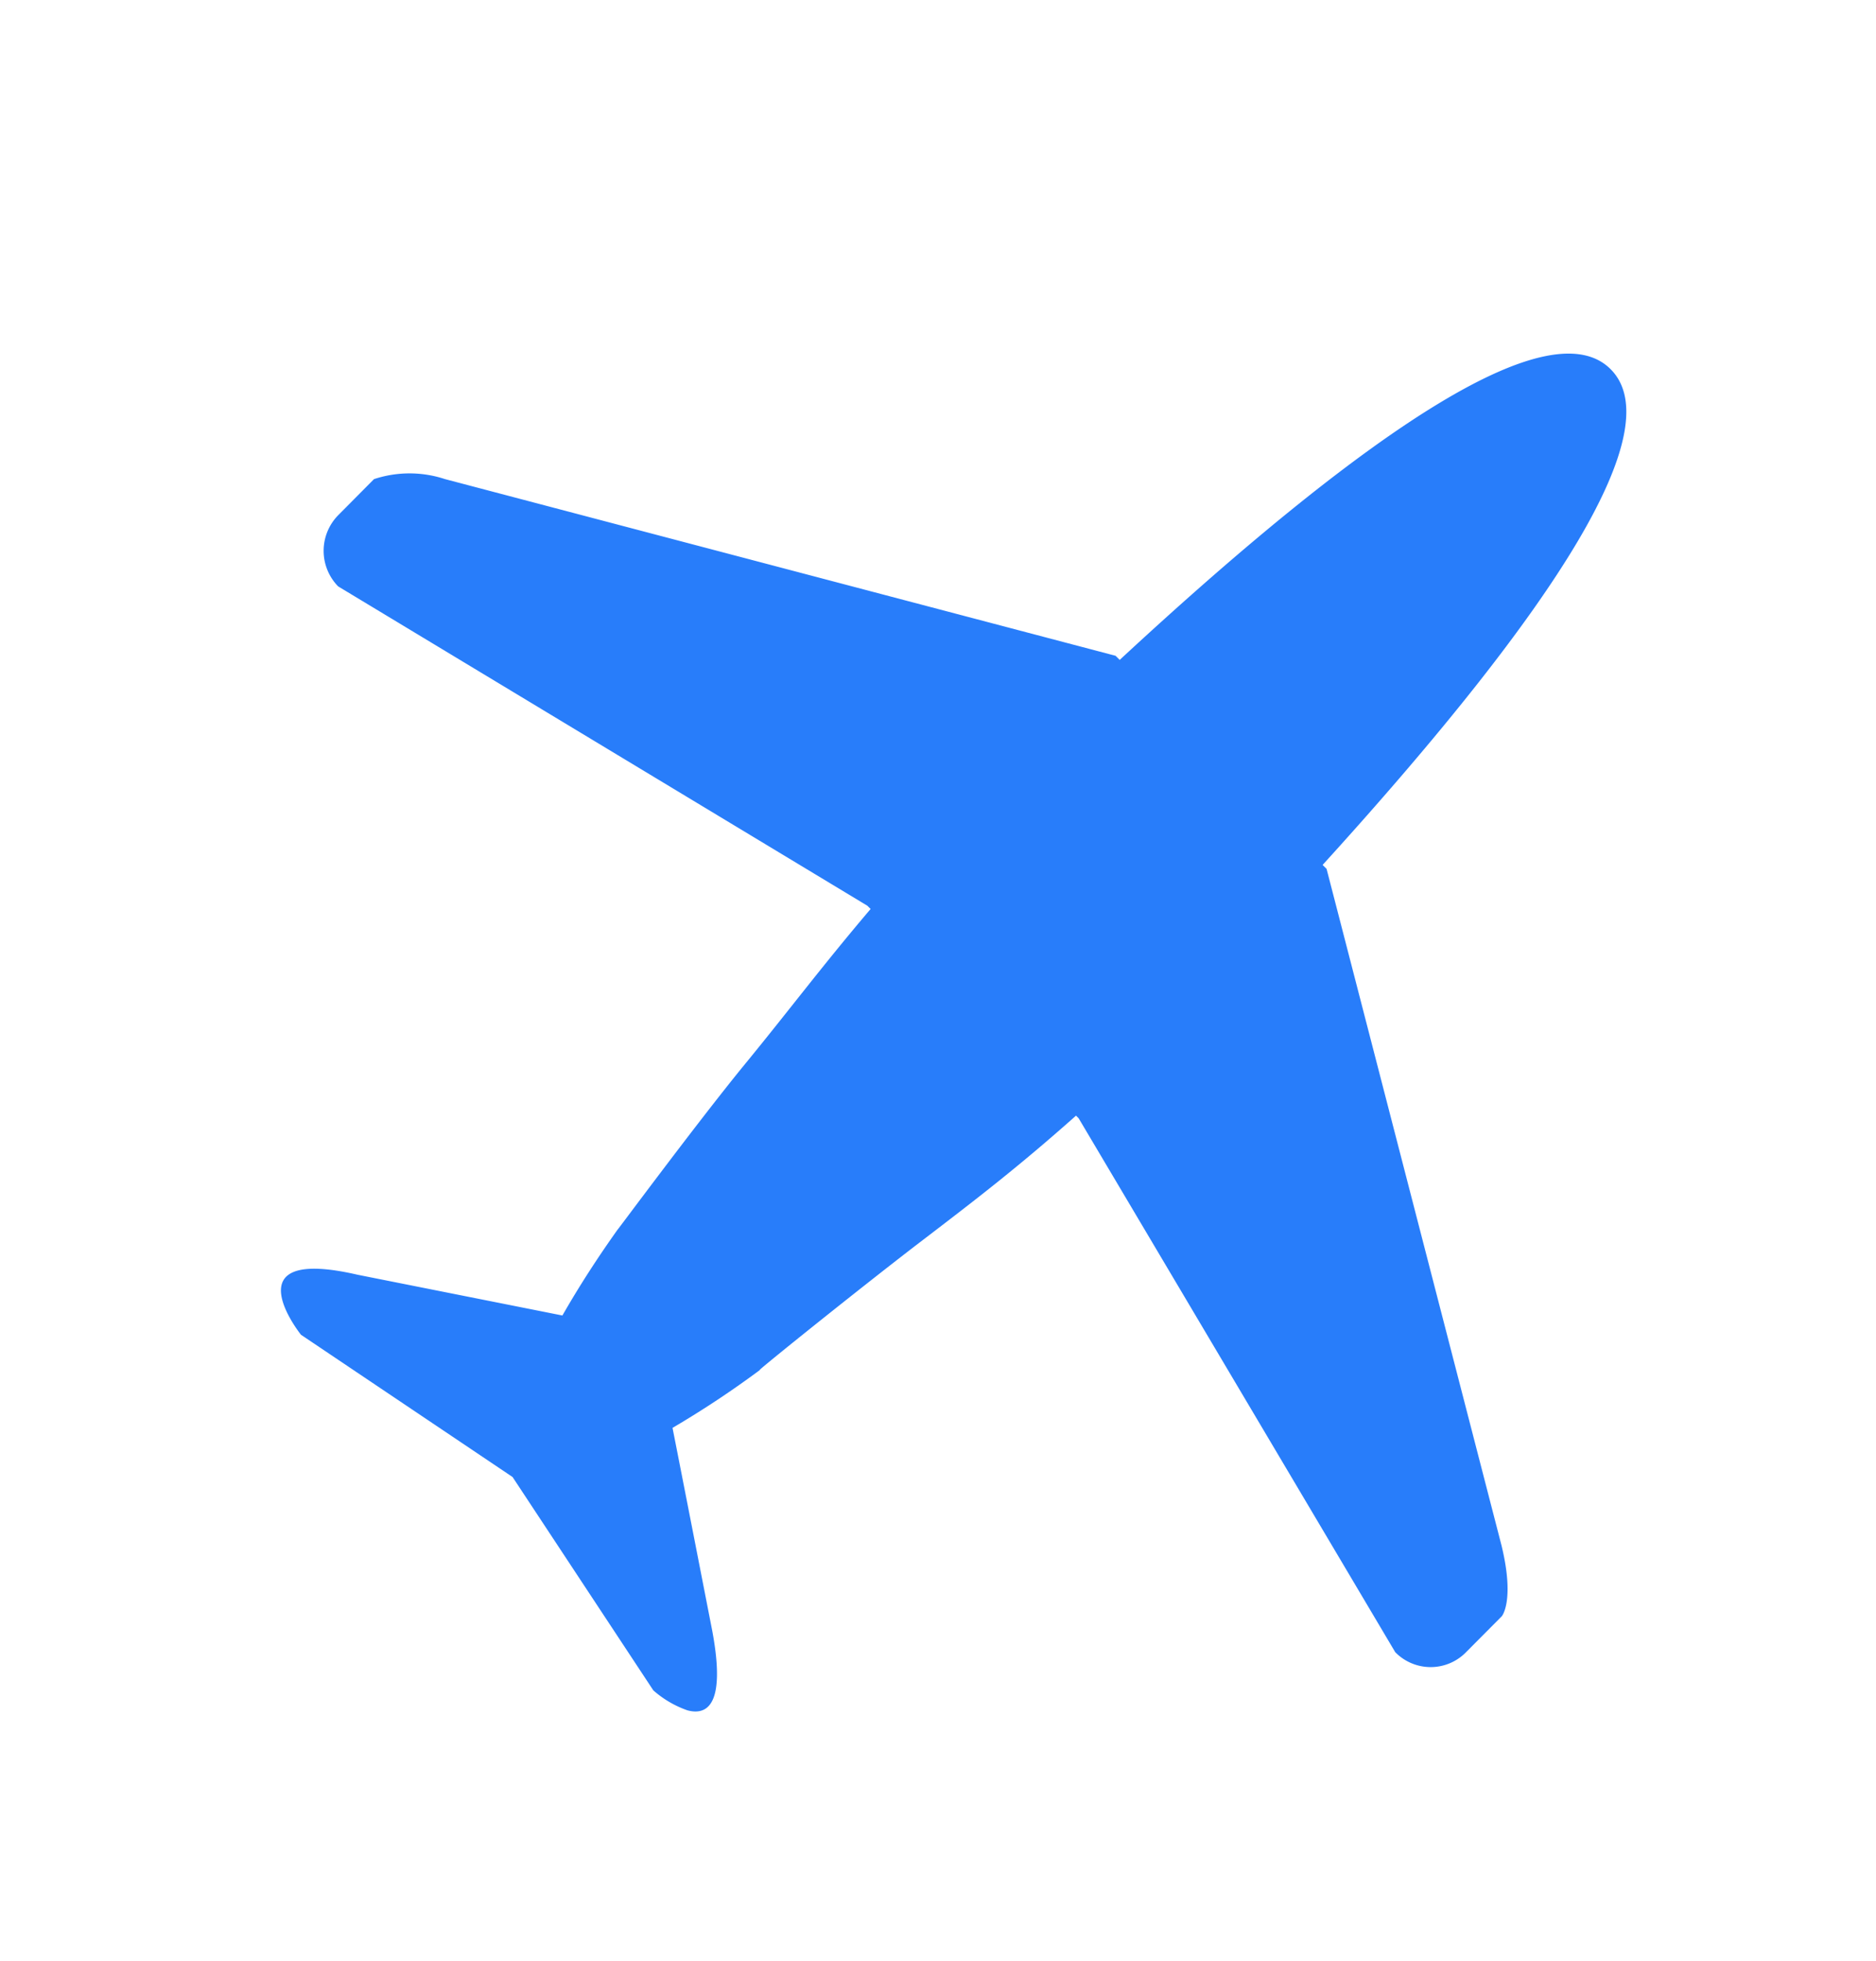 <svg xmlns="http://www.w3.org/2000/svg" width="21.914" height="22.892" viewBox="0 0 21.914 22.892">
                            <g id="Group_1703" data-name="Group 1703" transform="matrix(0.966, 0.259, -0.259, 0.966, 5.321, 0.61)">
                                <path id="Union_41" data-name="Union 41" d="M7.184,17.873l-2.233-1.98-2.817-.964s-1.082-.794.457-.848l2.434-.16c.093-.354.215-.74.367-1.146-.057.154.55-1.392.925-2.224.351-.775.575-1.342.956-2.146l-.047-.027-6.935-2a.593.593,0,0,1-.213-.806L.371,5.06a1.32,1.32,0,0,1,.8-.215l8.1-.036.059.034C11.512,1.375,13.147-.41,13.991.081s.128,2.814-1.752,6.46l.057.033,4.019,7.1c.328.6.212.81.215.8l-.292.509a.578.578,0,0,1-.8.215l-5.185-5.062-.038-.022c-.492.747-.863,1.232-1.386,1.91-.563.733-1.55,2.083-1.4,1.9a11.327,11.327,0,0,1-.822.931c.338.688.775,1.582,1.063,2.171.377.789.2.969-.041.969A1.2,1.2,0,0,1,7.184,17.873Zm.255-3.952-.006.008ZM5.4,12.757l-.007.019Z" transform="translate(0 0)" fill="#287dfa" stroke="rgba(0,0,0,0)" stroke-miterlimit="10" stroke-width="1"></path>
                            </g>
                        </svg>